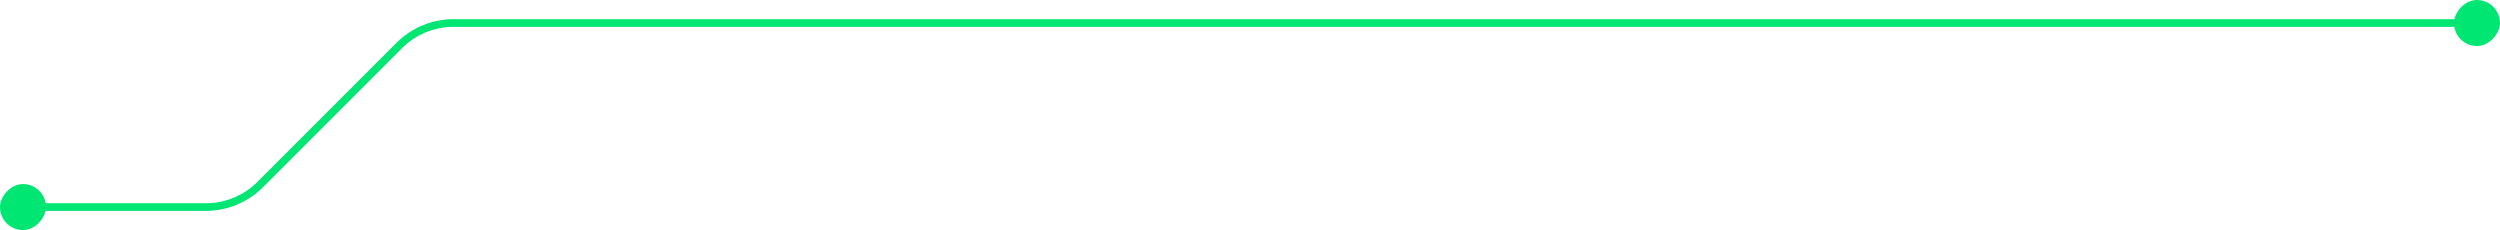 <?xml version="1.0" encoding="UTF-8"?> <svg xmlns="http://www.w3.org/2000/svg" width="326" height="30" viewBox="0 0 326 30" fill="none"><rect width="6" height="6" rx="3" transform="matrix(-1 0 0 1 326 0)" fill="#00E673"></rect><rect width="6" height="6" rx="3" transform="matrix(-1 0 0 1 6 24)" fill="#00E673"></rect><path fill-rule="evenodd" clip-rule="evenodd" d="M59.142 3.5H323.5V2.5H59.142C56.357 2.5 53.687 3.606 51.718 5.575L33.575 23.718C31.794 25.499 29.377 26.5 26.858 26.5H3V27.5H26.858C29.643 27.5 32.313 26.394 34.282 24.425L52.425 6.282C54.206 4.501 56.623 3.5 59.142 3.5Z" fill="#00E673"></path></svg> 